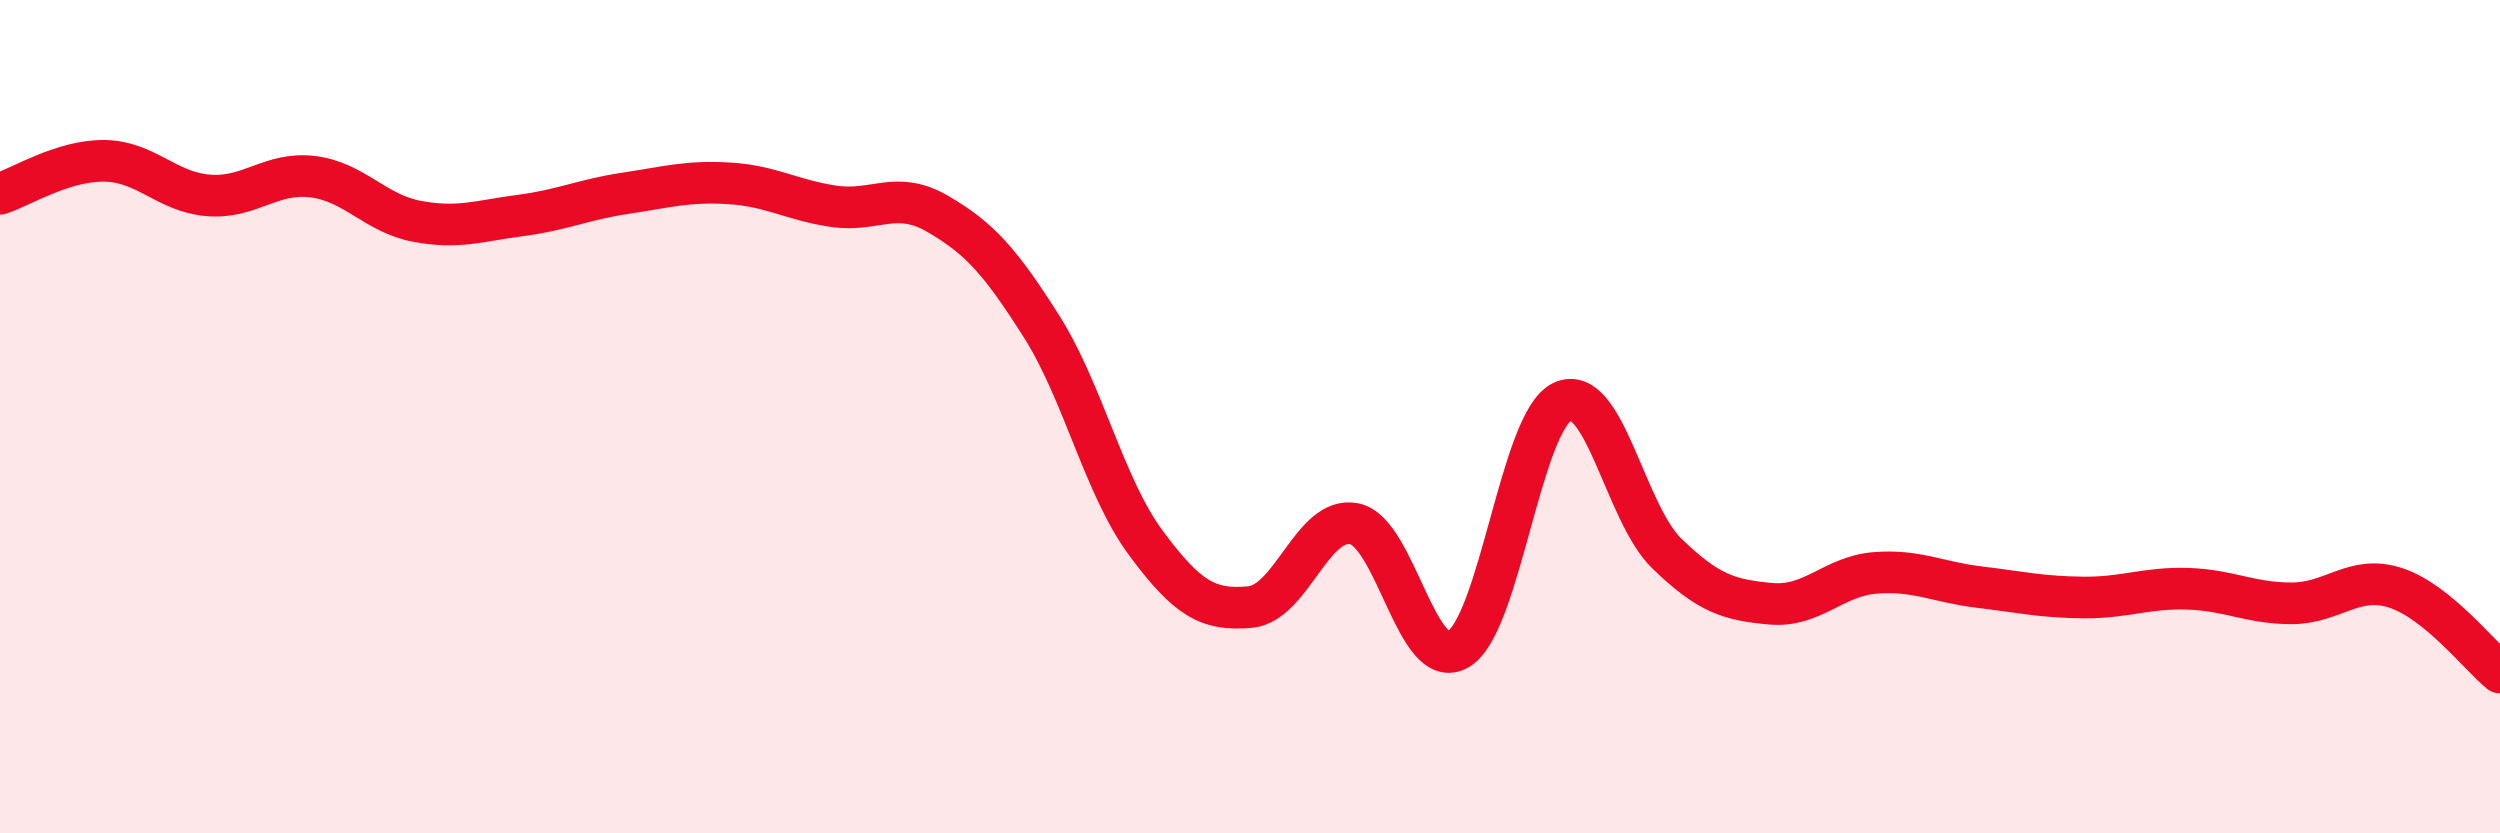 
    <svg width="60" height="20" viewBox="0 0 60 20" xmlns="http://www.w3.org/2000/svg">
      <path
        d="M 0,4.65 C 0.5,4.49 1.5,3.85 2.5,3.86 C 3.5,3.87 4,4.61 5,4.69 C 6,4.77 6.5,4.12 7.5,4.24 C 8.5,4.36 9,5.12 10,5.31 C 11,5.5 11.5,5.3 12.5,5.17 C 13.5,5.04 14,4.79 15,4.64 C 16,4.49 16.5,4.34 17.5,4.4 C 18.5,4.46 19,4.8 20,4.95 C 21,5.1 21.5,4.55 22.5,5.13 C 23.5,5.71 24,6.26 25,7.84 C 26,9.42 26.5,11.68 27.5,13.03 C 28.5,14.38 29,14.66 30,14.57 C 31,14.48 31.5,12.37 32.5,12.57 C 33.5,12.77 34,16.17 35,15.58 C 36,14.99 36.5,10.1 37.5,9.64 C 38.5,9.18 39,12.31 40,13.28 C 41,14.25 41.5,14.4 42.5,14.49 C 43.5,14.58 44,13.83 45,13.75 C 46,13.67 46.5,13.97 47.5,14.09 C 48.5,14.21 49,14.33 50,14.34 C 51,14.35 51.5,14.1 52.5,14.13 C 53.5,14.16 54,14.48 55,14.48 C 56,14.48 56.5,13.78 57.5,14.11 C 58.5,14.44 59.5,15.73 60,16.14L60 20L0 20Z"
        fill="#EB0A25"
        opacity="0.1"
        stroke-linecap="round"
        stroke-linejoin="round"
      />
      <path
        d="M 0,4.65 C 0.5,4.49 1.5,3.85 2.5,3.86 C 3.5,3.87 4,4.61 5,4.69 C 6,4.77 6.5,4.12 7.5,4.24 C 8.5,4.36 9,5.12 10,5.31 C 11,5.5 11.5,5.3 12.5,5.17 C 13.5,5.04 14,4.79 15,4.64 C 16,4.49 16.5,4.34 17.5,4.4 C 18.5,4.46 19,4.8 20,4.95 C 21,5.1 21.5,4.55 22.5,5.13 C 23.5,5.71 24,6.26 25,7.84 C 26,9.42 26.5,11.68 27.5,13.03 C 28.5,14.38 29,14.66 30,14.57 C 31,14.48 31.5,12.37 32.5,12.57 C 33.5,12.77 34,16.17 35,15.58 C 36,14.99 36.5,10.1 37.5,9.64 C 38.5,9.18 39,12.31 40,13.28 C 41,14.25 41.5,14.4 42.5,14.49 C 43.5,14.58 44,13.83 45,13.75 C 46,13.67 46.5,13.97 47.5,14.09 C 48.5,14.21 49,14.33 50,14.34 C 51,14.35 51.5,14.1 52.5,14.13 C 53.5,14.16 54,14.48 55,14.48 C 56,14.48 56.5,13.78 57.5,14.11 C 58.5,14.44 59.5,15.73 60,16.14"
        stroke="#EB0A25"
        stroke-width="1"
        fill="none"
        stroke-linecap="round"
        stroke-linejoin="round"
      />
    </svg>
  